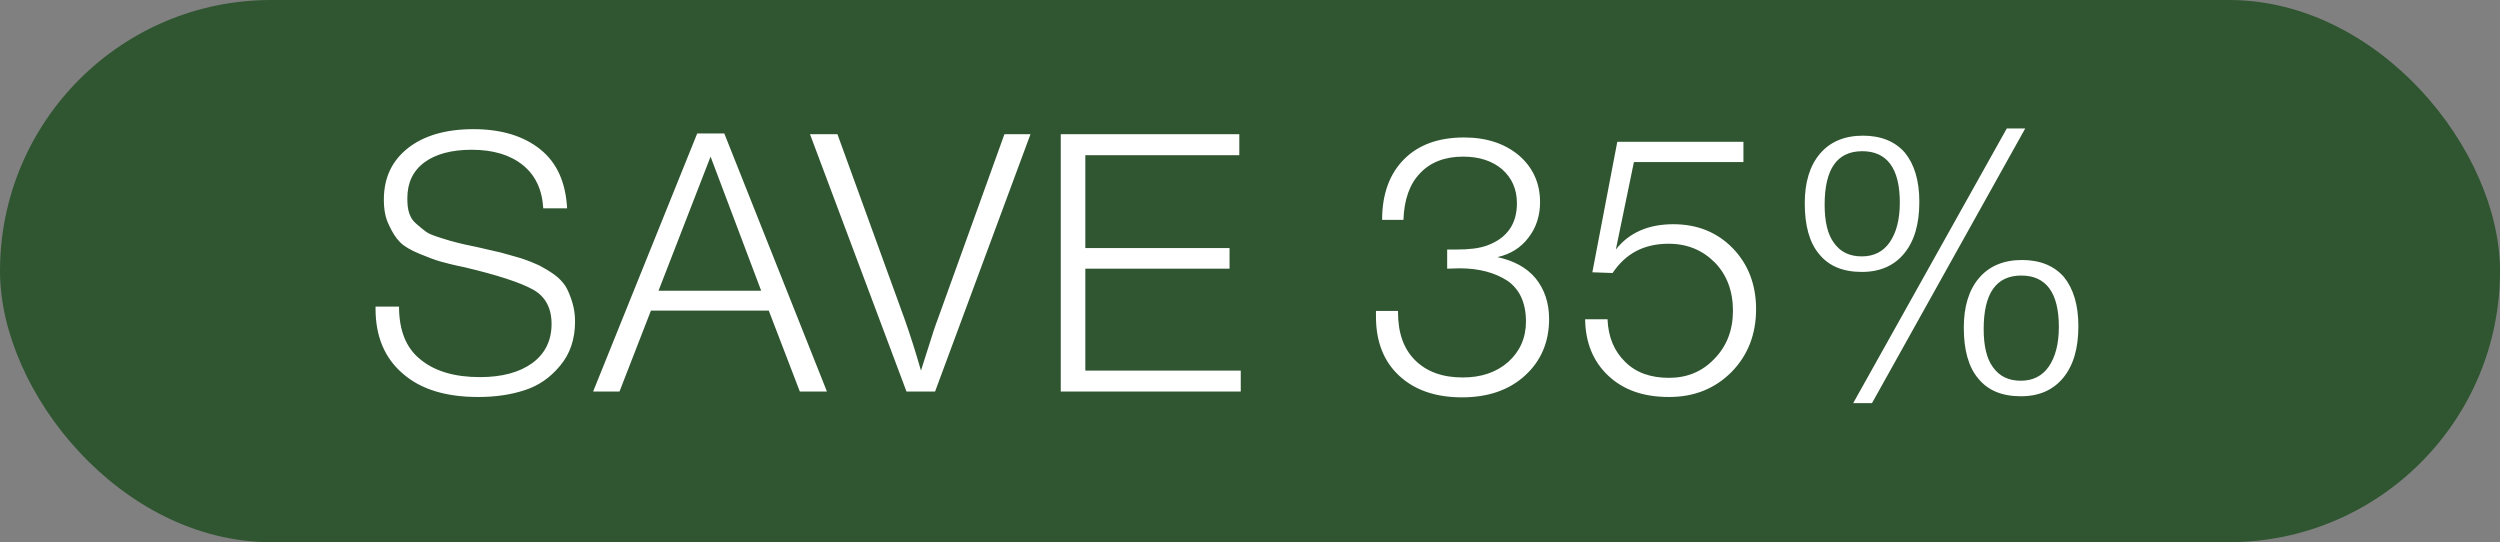 <svg width="83" height="18" viewBox="0 0 83 18" fill="none" xmlns="http://www.w3.org/2000/svg">
<rect x="0" y="0" width="83" height="18" fill="#808080" stroke="none"/>
<rect width="83" height="18" rx="9" fill="#2F5630"/>
<path d="M18.828 6.916H18.036C18 6.292 17.772 5.812 17.352 5.476C16.932 5.14 16.368 4.972 15.66 4.972C14.988 4.972 14.46 5.116 14.088 5.392C13.704 5.68 13.524 6.076 13.524 6.58C13.524 6.772 13.536 6.928 13.584 7.072C13.632 7.216 13.704 7.336 13.824 7.432C13.944 7.54 14.052 7.624 14.148 7.696C14.244 7.768 14.412 7.828 14.64 7.9C14.856 7.972 15.036 8.02 15.18 8.056C15.312 8.092 15.528 8.14 15.828 8.2C16.14 8.272 16.404 8.332 16.608 8.38C16.8 8.428 17.028 8.5 17.292 8.572C17.544 8.656 17.748 8.74 17.904 8.812C18.06 8.896 18.228 8.992 18.396 9.112C18.564 9.232 18.684 9.364 18.78 9.508C18.864 9.652 18.936 9.832 18.996 10.024C19.056 10.216 19.092 10.432 19.092 10.672C19.092 11.26 18.924 11.752 18.6 12.136C18.276 12.532 17.88 12.808 17.424 12.952C16.956 13.108 16.44 13.18 15.876 13.18C14.808 13.18 13.968 12.928 13.368 12.4C12.768 11.884 12.468 11.164 12.468 10.252V10.18H13.248C13.248 10.96 13.476 11.548 13.956 11.932C14.436 12.328 15.096 12.52 15.936 12.52C16.668 12.52 17.244 12.364 17.676 12.052C18.096 11.74 18.312 11.308 18.312 10.756C18.312 10.228 18.108 9.844 17.7 9.616C17.292 9.388 16.536 9.136 15.42 8.872C15.06 8.8 14.784 8.728 14.616 8.68C14.448 8.632 14.22 8.548 13.932 8.428C13.644 8.308 13.428 8.188 13.284 8.044C13.14 7.9 13.02 7.708 12.912 7.468C12.792 7.228 12.744 6.952 12.744 6.628C12.744 5.908 13.008 5.344 13.536 4.924C14.064 4.504 14.796 4.288 15.72 4.288C16.644 4.288 17.388 4.516 17.94 4.96C18.492 5.404 18.78 6.052 18.828 6.916ZM24.047 4.432L27.455 13H26.555L25.523 10.312H21.611L20.567 13H19.691L23.147 4.432H24.047ZM25.271 9.652L23.591 5.2L21.863 9.652H25.271ZM34.212 4.456L31.044 13H30.096L26.892 4.456H27.803L30.035 10.6C30.239 11.176 30.419 11.752 30.576 12.304C30.623 12.16 30.707 11.896 30.828 11.512C30.948 11.128 31.044 10.828 31.128 10.612L33.347 4.456H34.212ZM41.145 4.456V5.152H36.033V8.236H40.821V8.92H36.033V12.304H41.193V13H35.217V4.456H41.145ZM45.886 7.3C45.886 6.436 46.138 5.764 46.618 5.284C47.098 4.804 47.758 4.564 48.61 4.564C49.354 4.564 49.966 4.768 50.434 5.164C50.89 5.56 51.13 6.076 51.13 6.712C51.13 7.168 50.998 7.564 50.746 7.888C50.494 8.224 50.146 8.44 49.714 8.536C50.266 8.656 50.686 8.884 50.986 9.244C51.274 9.604 51.43 10.048 51.43 10.588C51.43 11.368 51.154 11.992 50.626 12.472C50.098 12.952 49.402 13.192 48.538 13.192C47.662 13.192 46.966 12.952 46.45 12.472C45.934 11.992 45.682 11.332 45.682 10.516V10.324H46.414V10.36C46.414 11.044 46.594 11.572 46.978 11.956C47.362 12.34 47.89 12.532 48.562 12.532C49.174 12.532 49.678 12.364 50.074 12.016C50.458 11.668 50.662 11.224 50.662 10.672C50.662 10.048 50.446 9.592 50.038 9.316C49.63 9.052 49.102 8.908 48.454 8.908C48.298 8.908 48.166 8.92 48.046 8.92V8.284H48.358C48.766 8.284 49.102 8.248 49.366 8.152C50.026 7.912 50.362 7.444 50.362 6.748C50.362 6.28 50.194 5.908 49.87 5.62C49.546 5.344 49.114 5.2 48.574 5.2C47.962 5.2 47.482 5.392 47.146 5.752C46.798 6.112 46.618 6.628 46.594 7.3H45.886ZM57.882 4.708V5.38H54.246L53.646 8.284C54.078 7.732 54.714 7.444 55.554 7.444C56.346 7.444 57.006 7.708 57.522 8.236C58.038 8.764 58.302 9.448 58.302 10.264C58.302 11.104 58.026 11.8 57.486 12.352C56.934 12.904 56.25 13.18 55.41 13.18C54.57 13.18 53.91 12.952 53.406 12.484C52.902 12.016 52.638 11.392 52.626 10.6H53.37C53.394 11.2 53.598 11.668 53.958 12.016C54.318 12.376 54.81 12.544 55.41 12.544C56.01 12.544 56.514 12.34 56.922 11.908C57.33 11.488 57.534 10.96 57.534 10.312C57.534 9.664 57.33 9.124 56.934 8.716C56.526 8.308 56.022 8.092 55.398 8.092C54.582 8.092 53.97 8.416 53.538 9.064L52.866 9.04L53.694 4.708H57.882ZM67.238 4.264L62.15 13.384H61.526L66.626 4.264H67.238ZM61.85 4.504C62.45 4.504 62.918 4.696 63.242 5.068C63.554 5.452 63.722 5.992 63.722 6.7C63.722 7.444 63.554 8.008 63.218 8.416C62.882 8.824 62.414 9.028 61.814 9.028C61.19 9.028 60.722 8.836 60.398 8.44C60.074 8.056 59.918 7.492 59.918 6.748C59.918 6.052 60.086 5.5 60.422 5.104C60.758 4.708 61.238 4.504 61.85 4.504ZM61.826 5.02C60.986 5.02 60.578 5.62 60.578 6.796C60.578 7.348 60.674 7.78 60.89 8.068C61.106 8.368 61.406 8.512 61.814 8.512C62.21 8.512 62.522 8.356 62.738 8.044C62.954 7.732 63.074 7.3 63.074 6.724C63.074 5.596 62.654 5.02 61.826 5.02ZM67.13 8.632C67.73 8.632 68.198 8.824 68.522 9.196C68.834 9.58 69.002 10.12 69.002 10.828C69.002 11.572 68.834 12.136 68.498 12.544C68.162 12.952 67.694 13.156 67.094 13.156C66.47 13.156 66.002 12.964 65.678 12.568C65.354 12.184 65.198 11.62 65.198 10.876C65.198 10.18 65.366 9.628 65.702 9.232C66.038 8.836 66.518 8.632 67.13 8.632ZM67.106 9.148C66.266 9.148 65.858 9.748 65.858 10.924C65.858 11.476 65.954 11.908 66.17 12.196C66.386 12.496 66.686 12.64 67.094 12.64C67.49 12.64 67.802 12.484 68.018 12.172C68.234 11.86 68.354 11.428 68.354 10.852C68.354 9.724 67.934 9.148 67.106 9.148Z" fill="white"/>
</svg>
